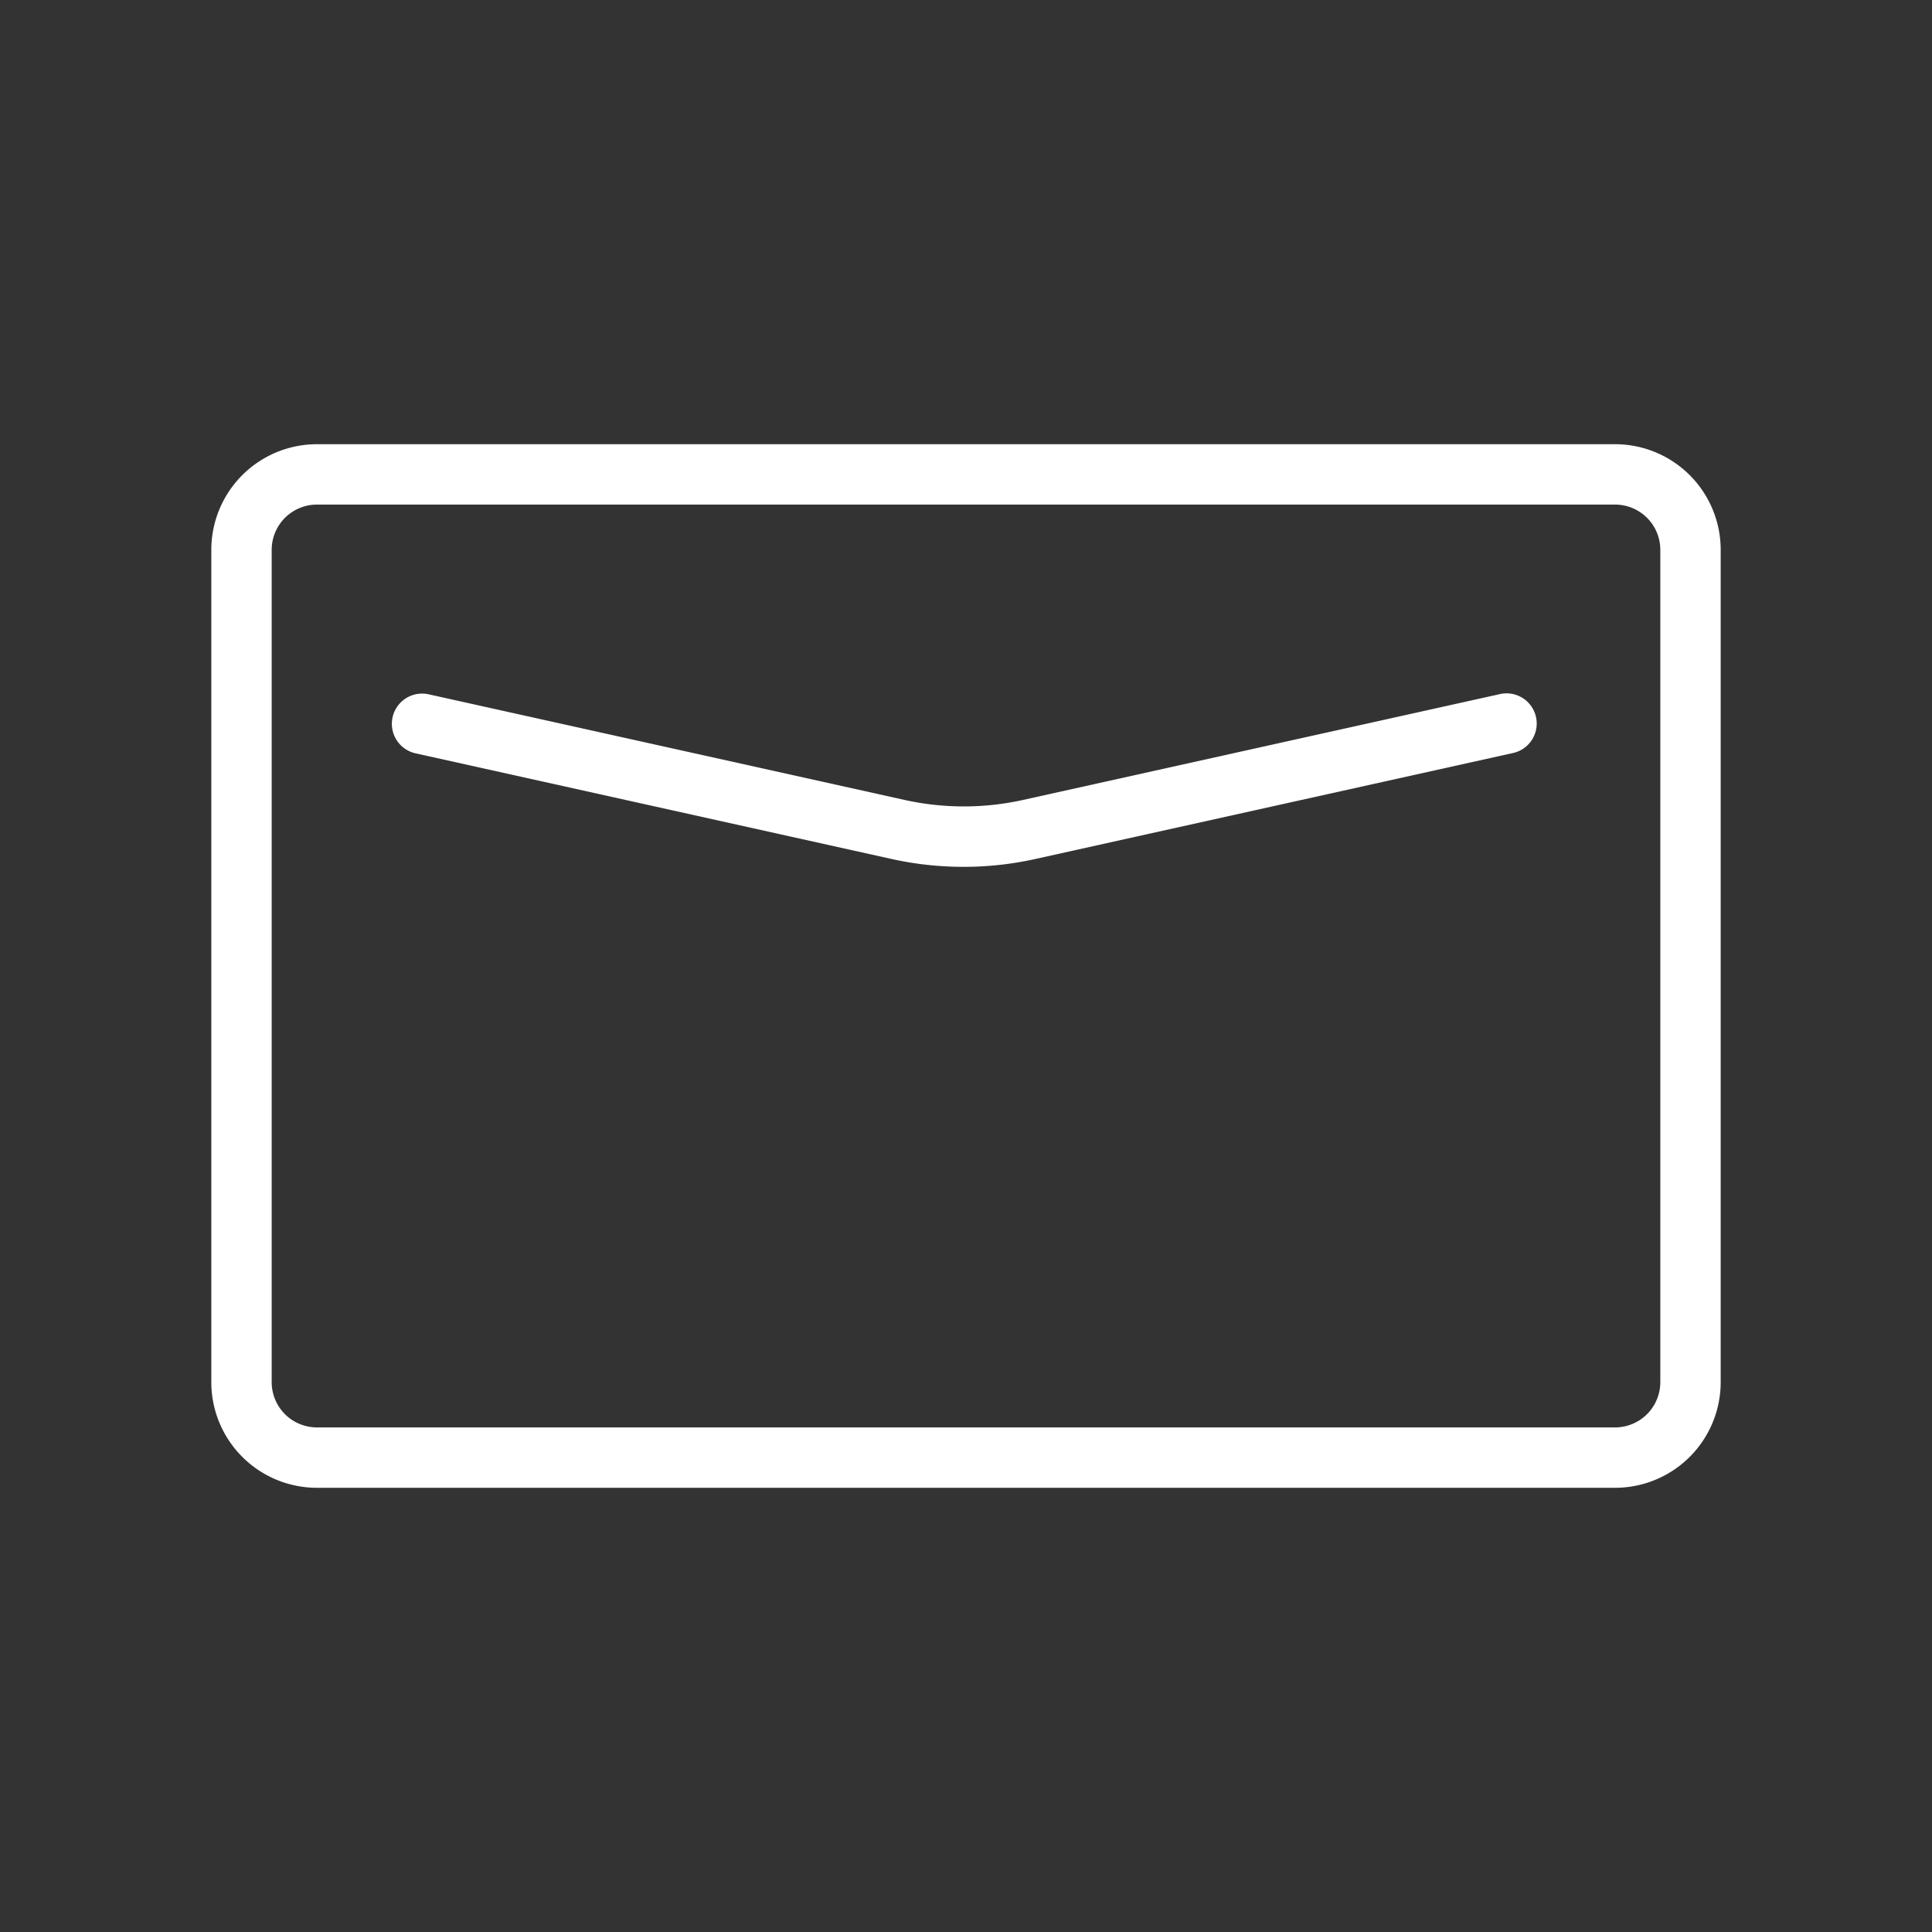 <?xml version="1.0" ?><!-- Uploaded to: SVG Repo, www.svgrepo.com, Generator: SVG Repo Mixer Tools -->
<svg width="800px" height="800px" viewBox="0 0 128 128" data-name="Layer 1" id="Layer_1" xmlns="http://www.w3.org/2000/svg"><rect x="0" y="0" width="128" height="128" fill="#333333" stroke="none"/><defs><style>.cls-1{fill:#ffffff;}</style></defs><title/><path class="cls-1" d="M107,98.57H21a7,7,0,0,1-7-7V36.43a7,7,0,0,1,7-7h86a7,7,0,0,1,7,7V91.57A7,7,0,0,1,107,98.57ZM21,33.43a3,3,0,0,0-3,3V91.57a3,3,0,0,0,3,3h86a3,3,0,0,0,3-3V36.43a3,3,0,0,0-3-3Z"/><path class="cls-1" d="M63.86,57.43a22,22,0,0,1-4.79-.52l-31.54-7A2,2,0,1,1,28.4,46l31.54,7a18.14,18.14,0,0,0,7.83,0l31.54-7a2,2,0,1,1,.88,3.9l-31.55,7A21.88,21.88,0,0,1,63.86,57.43Z"/></svg>